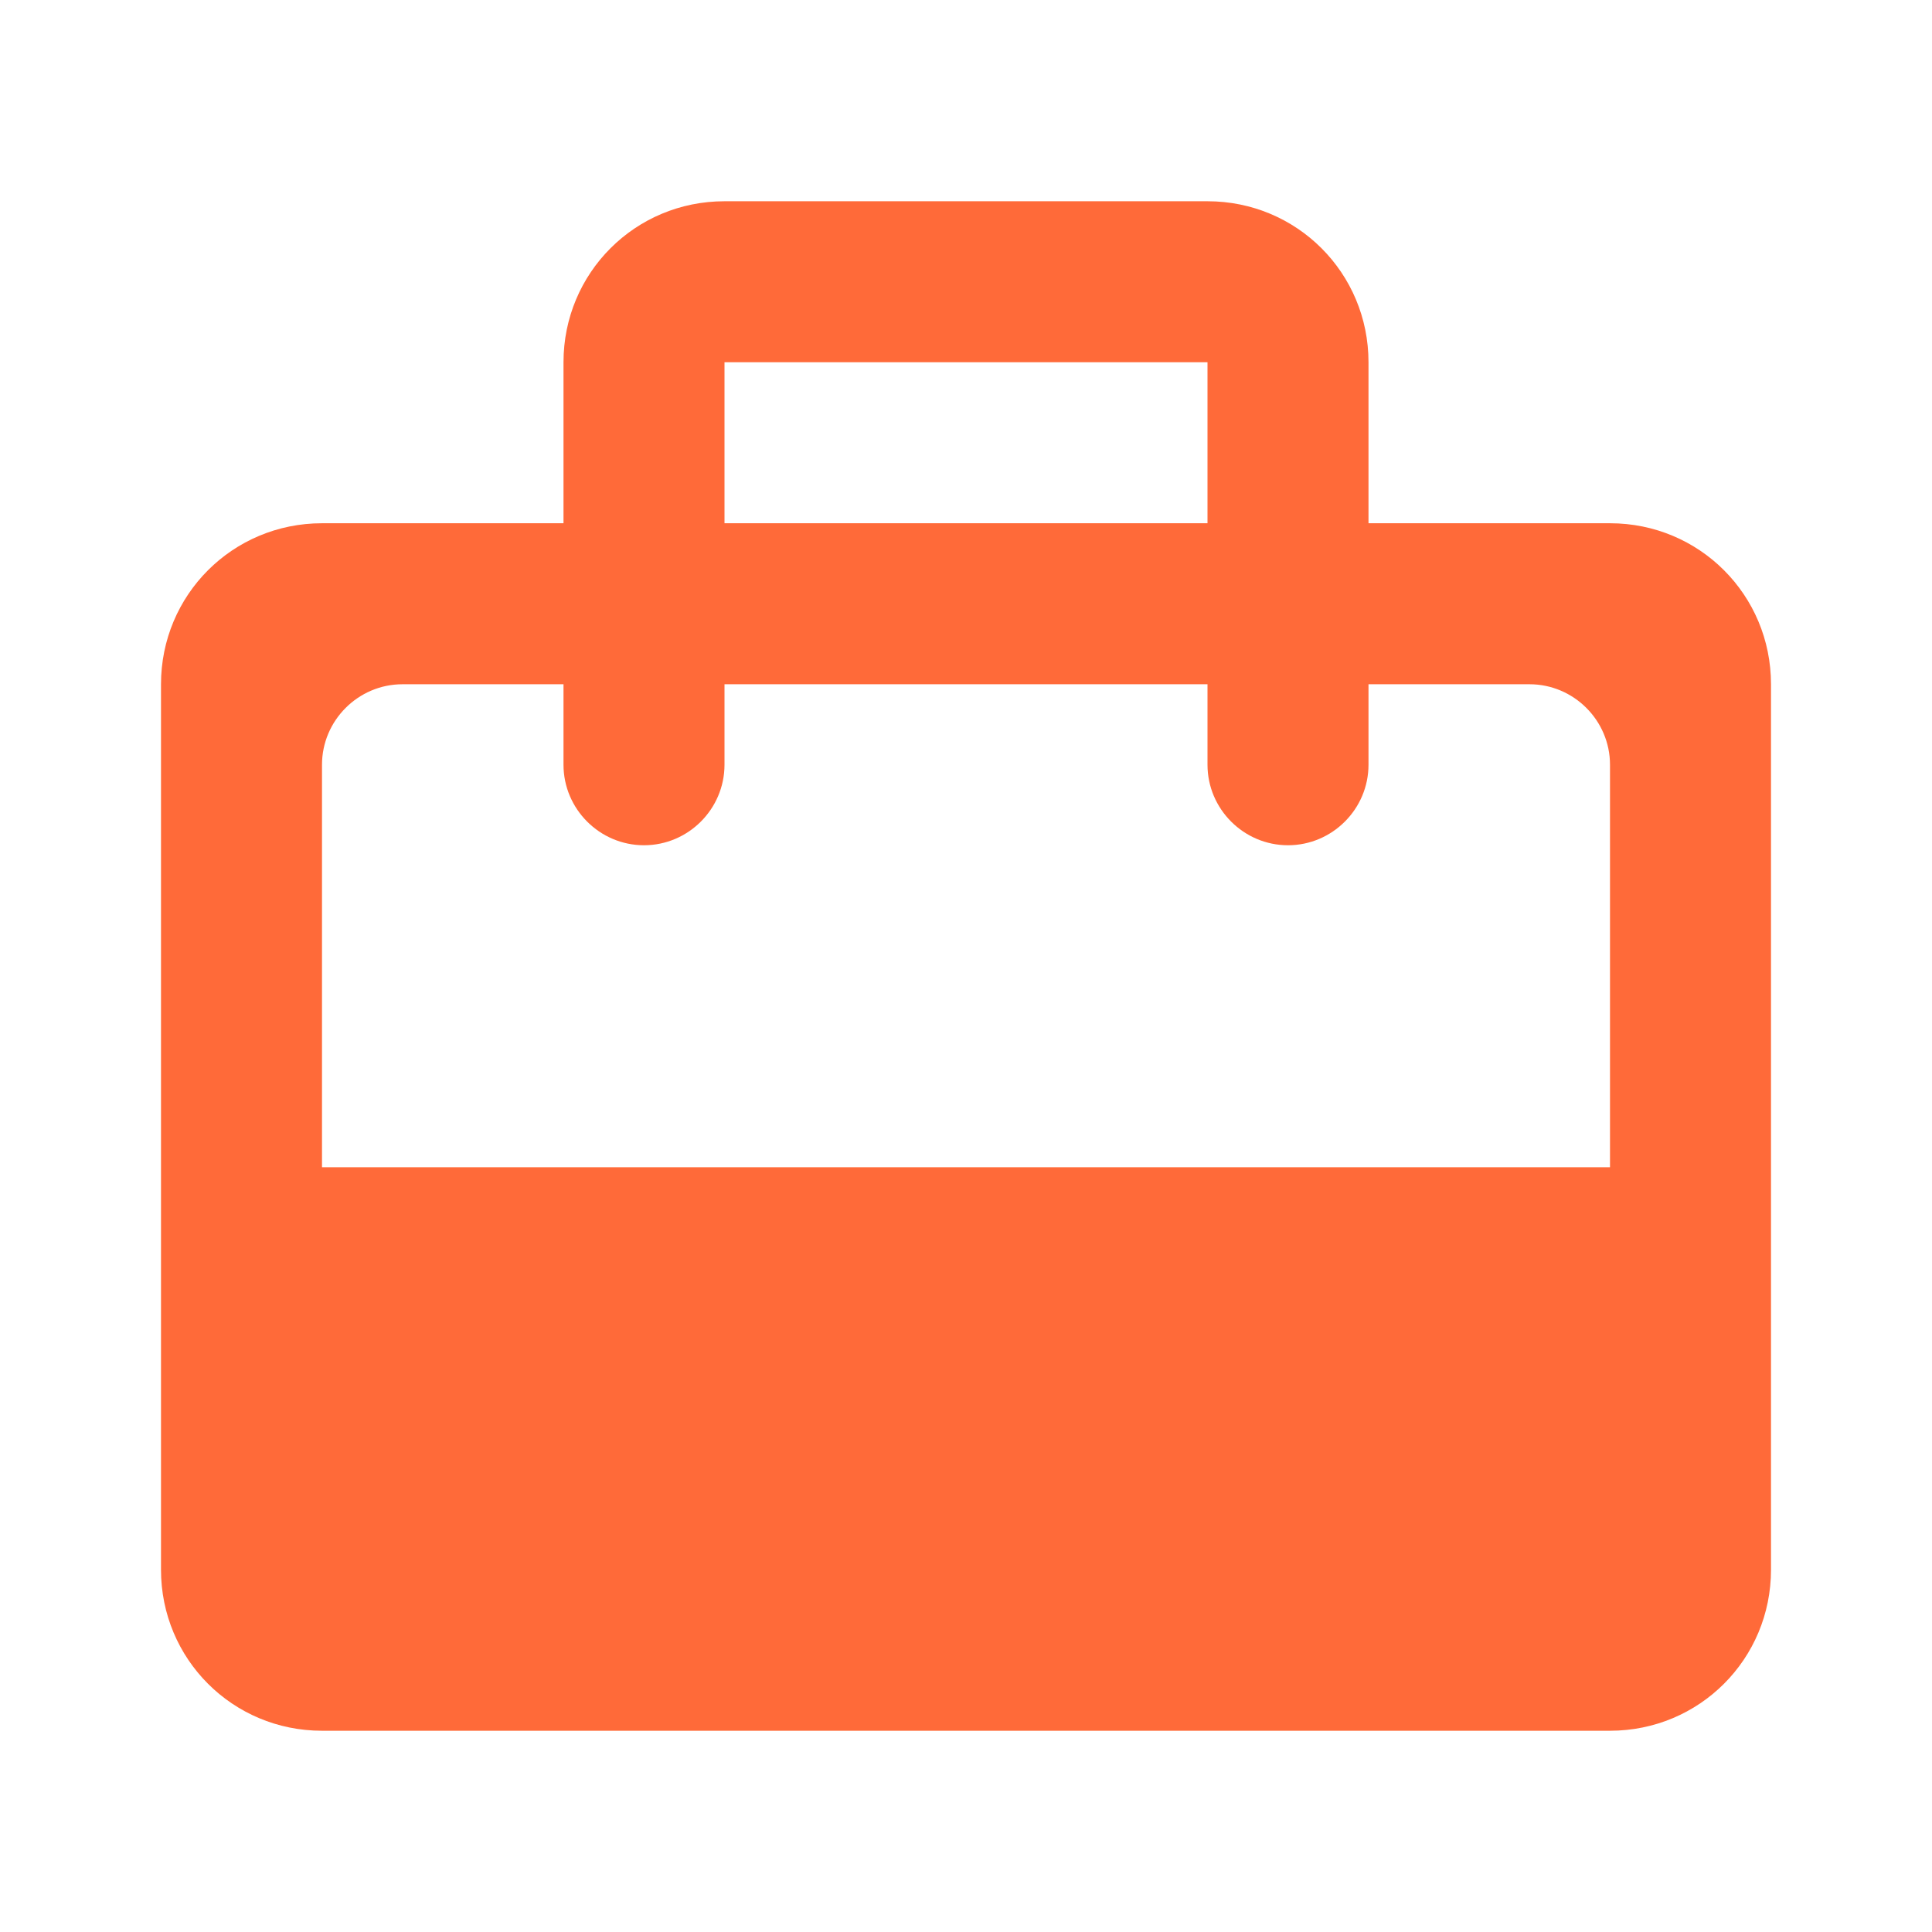 <?xml version="1.0" encoding="UTF-8"?> <svg xmlns="http://www.w3.org/2000/svg" width="24" height="24" viewBox="0 0 24 24" fill="none"><path d="M15 2.5C16.11 2.5 17 3.39 17 4.5V6.5H20C21.11 6.5 22 7.39 22 8.5V19.5C22 20.61 21.11 21.5 20 21.5H4C2.89 21.5 2 20.61 2 19.5V8.5C2 7.39 2.89 6.5 4 6.5H7V4.5C7 3.39 7.89 2.5 9 2.5H15ZM5 8.5C4.45 8.5 4 8.95 4 9.5V14.5H20V9.5C20 8.95 19.55 8.5 19 8.5H17V9.5C17 10.05 16.55 10.5 16 10.5C15.45 10.5 15 10.05 15 9.5V8.5H9V9.5C9 10.05 8.55 10.5 8 10.5C7.45 10.5 7 10.05 7 9.5V8.5H5ZM9 6.5H15V4.5H9V6.5Z" fill="#FF6A39"></path></svg> 